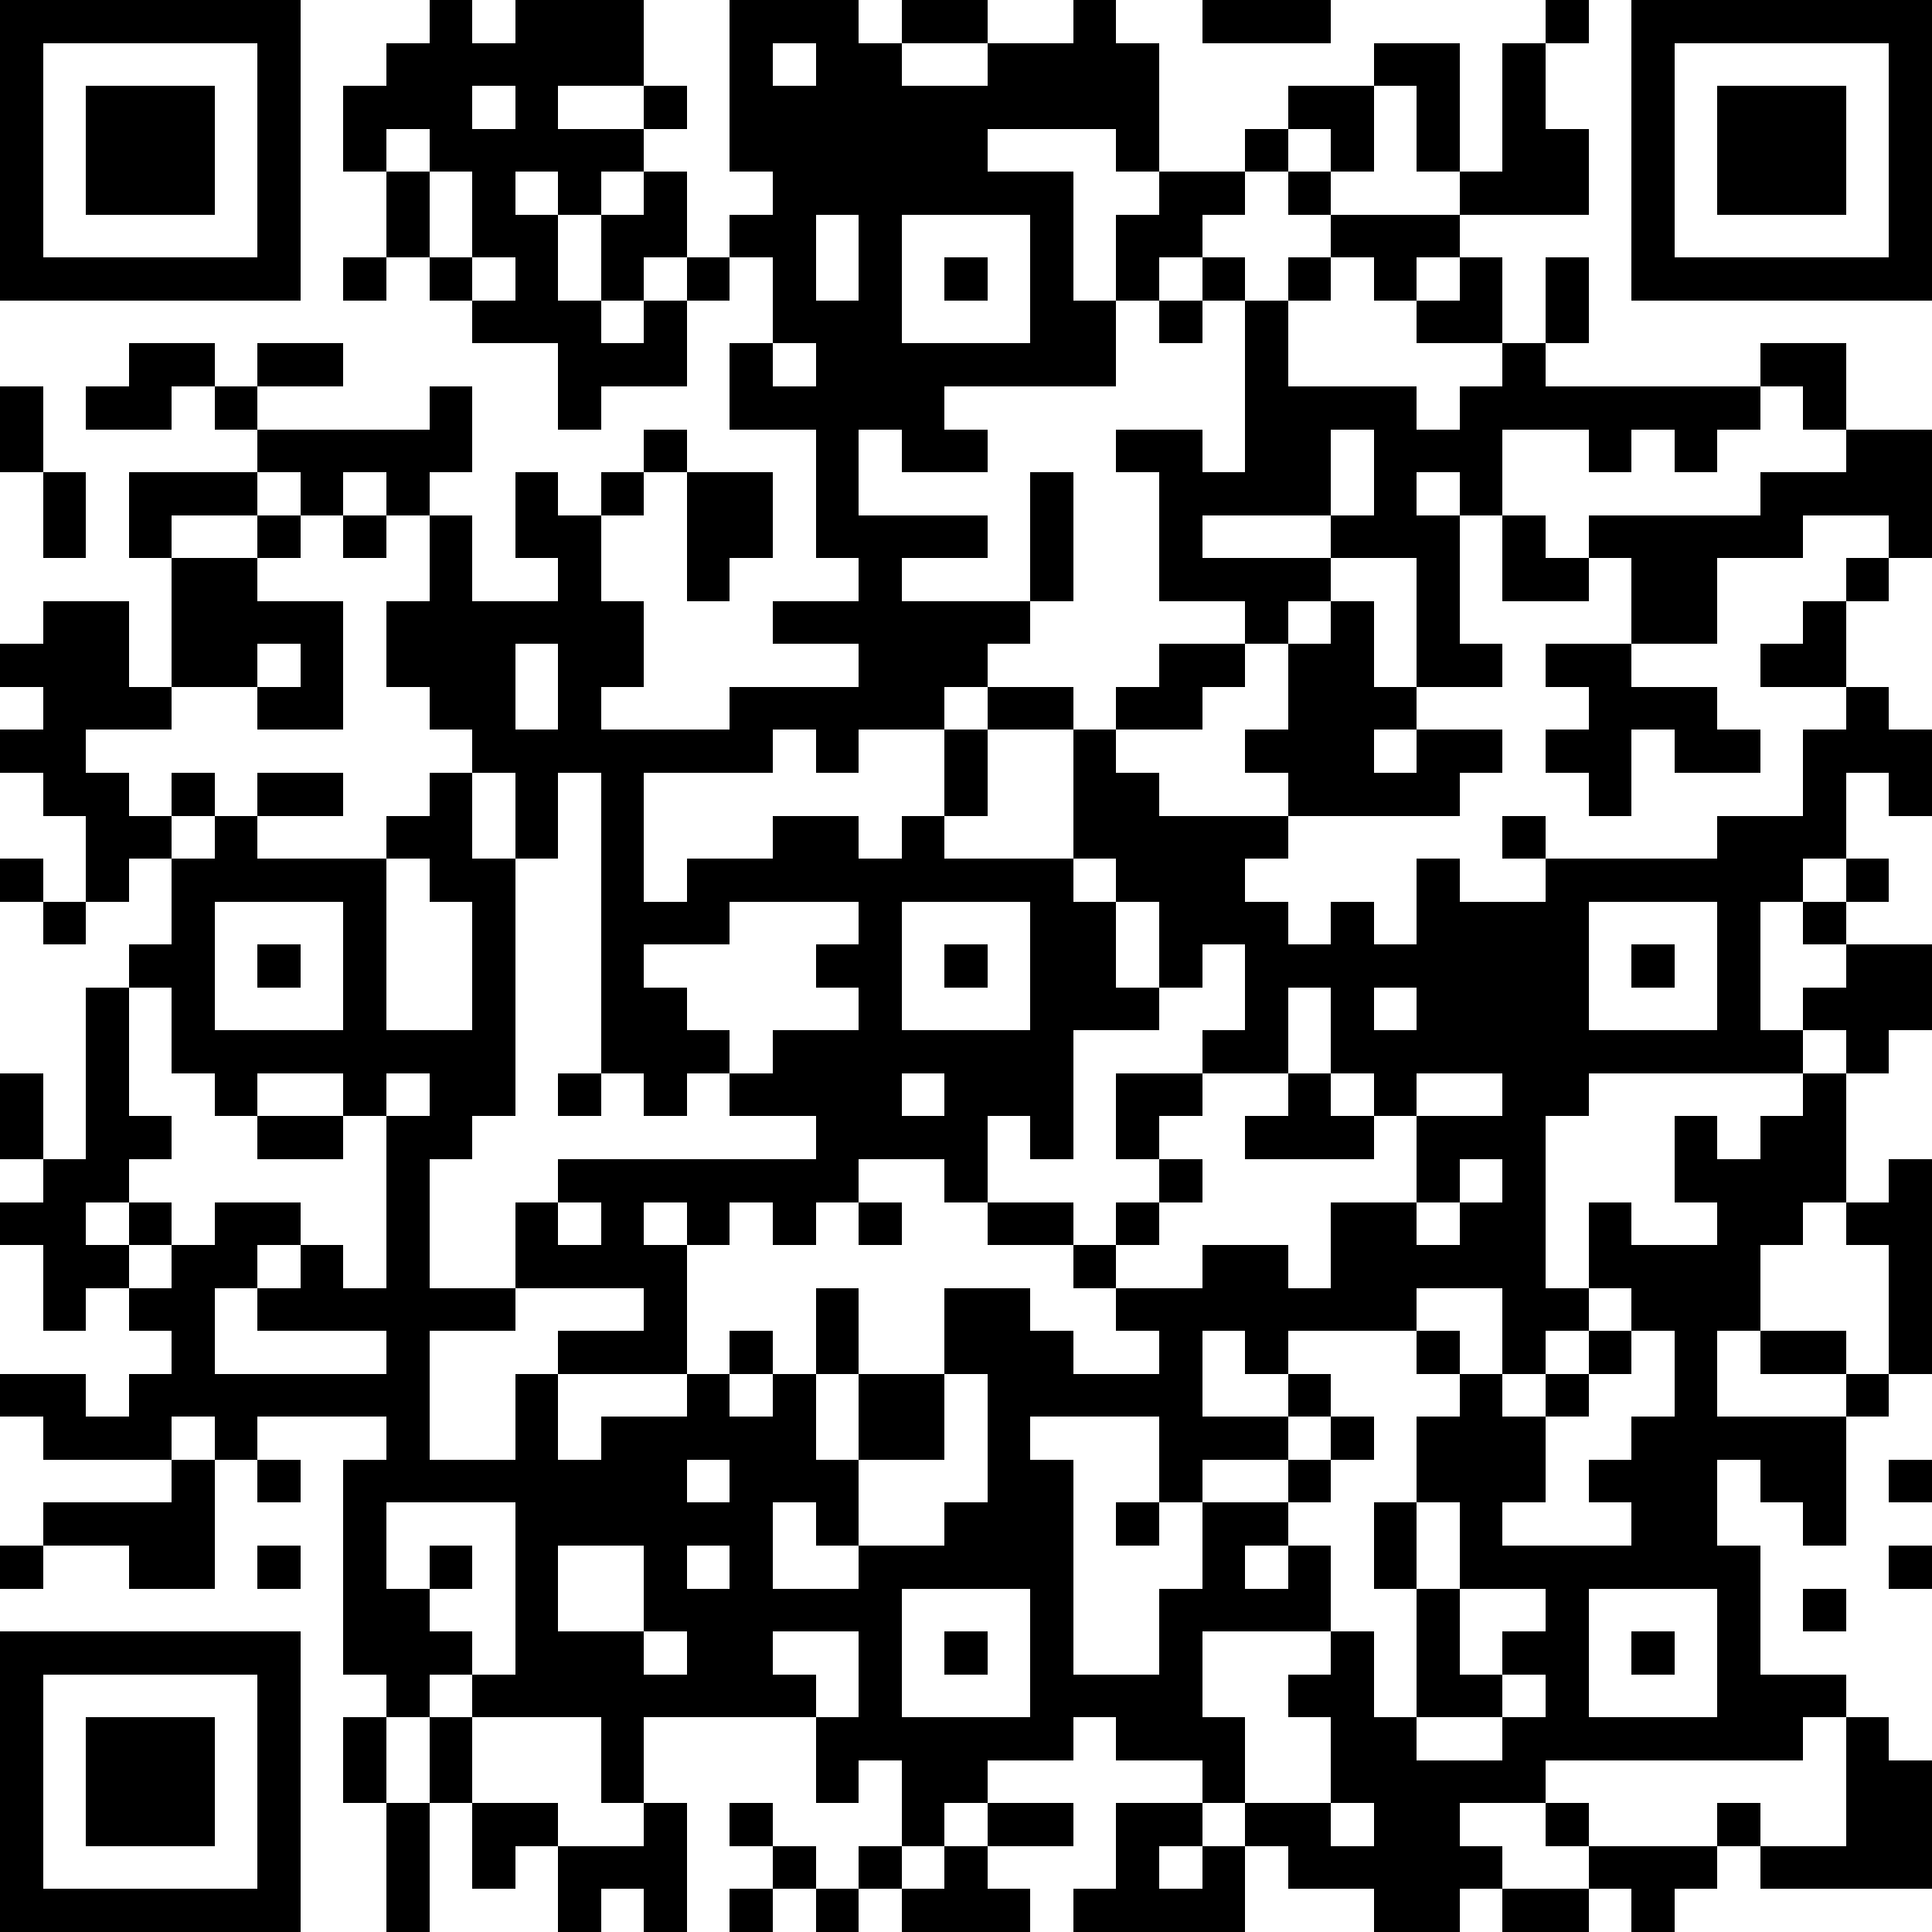 <?xml version="1.0" standalone="yes"?><svg version="1.1" xmlns="http://www.w3.org/2000/svg" xmlns:xlink="http://www.w3.org/1999/xlink" xmlns:ev="http://www.w3.org/2001/xml-events" width="180" height="180" shape-rendering="crispEdges"><path d="M0 0h7v7h-7zM10 0h1v1h1v-1h3v2h-2v1h2v-1h1v1h-1v1h-1v1h-1v-1h-1v1h1v2h1v-2h1v-1h1v2h-1v1h-1v1h1v-1h1v-1h1v-1h1v-1h-1v-4h3v1h1v-1h2v1h-2v1h2v-1h2v-1h1v1h1v3h-1v-1h-3v1h2v3h1v-2h1v-1h2v-1h1v-1h2v-1h2v3h-1v-2h-1v2h-1v-1h-1v1h-1v1h-1v1h-1v1h-1v2h-4v1h1v1h-2v-1h-1v2h3v1h-2v1h3v-3h1v3h-1v1h-1v1h-1v1h-2v1h-1v-1h-1v1h-3v3h1v-1h2v-1h2v1h1v-1h1v-2h1v-1h2v1h-2v2h-1v1h3v-3h1v-1h1v-1h2v-1h-2v-3h-1v-1h2v1h1v-4h-1v-1h1v1h1v-1h1v-1h-1v-1h1v1h3v-1h1v-3h1v-1h1v1h-1v2h1v2h-3v1h-1v1h-1v-1h-1v1h-1v2h3v1h1v-1h1v-1h-2v-1h1v-1h1v2h1v-2h1v2h-1v1h5v-1h2v2h-1v-1h-1v1h-1v1h-1v-1h-1v1h-1v-1h-2v2h-1v-1h-1v1h1v3h1v1h-2v-3h-2v-1h-3v1h3v1h-1v1h-1v1h-1v1h-2v1h1v1h3v-1h-1v-1h1v-2h1v-1h1v2h1v1h-1v1h1v-1h2v1h-1v1h-4v1h-1v1h1v1h1v-1h1v1h1v-2h1v1h2v-1h-1v-1h1v1h4v-1h2v-2h1v-1h-2v-1h1v-1h1v-1h1v-1h-2v1h-2v2h-2v-2h-1v-1h4v-1h2v-1h2v3h-1v1h-1v2h1v1h1v2h-1v-1h-1v2h-1v1h-1v3h1v-1h1v-1h-1v-1h1v-1h1v1h-1v1h2v2h-1v1h-1v-1h-1v1h-5v1h-1v4h1v-2h1v1h2v-1h-1v-2h1v1h1v-1h1v-1h1v3h-1v1h-1v2h-1v2h3v-1h-2v-1h2v1h1v-3h-1v-1h1v-1h1v5h-1v1h-1v3h-1v-1h-1v-1h-1v2h1v3h2v1h-1v1h-6v1h-2v1h1v1h-1v1h-2v-1h-2v-1h-1v-1h-1v-1h-2v-1h-1v1h-2v1h-1v1h-1v-2h-1v1h-1v-2h-4v2h-1v-2h-3v-1h-1v1h-1v-1h-1v-5h1v-1h-3v1h-1v-1h-1v1h-3v-1h-1v-1h2v1h1v-1h1v-1h-1v-1h-1v1h-1v-2h-1v-1h1v-1h-1v-2h1v2h1v-4h1v-1h1v-2h-1v1h-1v-2h-1v-1h-1v-1h1v-1h-1v-1h1v-1h2v2h1v-3h-1v-2h3v-1h-1v-1h-1v1h-2v-1h1v-1h2v1h1v-1h2v1h-2v1h4v-1h1v2h-1v1h-1v-1h-1v1h-1v-1h-1v1h-2v1h2v-1h1v1h-1v1h2v3h-2v-1h-2v1h-2v1h1v1h1v-1h1v1h-1v1h1v-1h1v-1h2v1h-2v1h3v-1h1v-1h1v-1h-1v-1h-1v-2h1v-2h1v2h2v-1h-1v-2h1v1h1v-1h1v-1h1v1h-1v1h-1v2h1v2h-1v1h3v-1h3v-1h-2v-1h2v-1h-1v-3h-2v-2h1v-2h-1v1h-1v2h-2v1h-1v-2h-2v-1h-1v-1h-1v-2h-1v-2h1v-1h1zM28 0h3v1h-3zM38 0h7v7h-7zM1 1v5h5v-5zM18 1v1h1v-1zM39 1v5h5v-5zM2 2h3v3h-3zM11 2v1h1v-1zM40 2h3v3h-3zM9 3v1h1v-1zM10 4v2h1v-2zM19 5v2h1v-2zM21 5v3h3v-3zM8 6h1v1h-1zM11 6v1h1v-1zM22 6h1v1h-1zM27 7h1v1h-1zM18 8v1h1v-1zM0 9h1v2h-1zM31 10v2h1v-2zM1 11h1v2h-1zM16 11h2v2h-1v1h-1zM8 12h1v1h-1zM35 12h1v1h1v1h-2zM6 15v1h1v-1zM12 15v2h1v-2zM36 15h2v1h2v1h1v1h-2v-1h-1v2h-1v-1h-1v-1h1v-1h-1zM11 18v2h1v-2zM13 18v2h-1v6h-1v1h-1v3h2v-2h1v-1h6v-1h-2v-1h-1v1h-1v-1h-1v-7zM0 20h1v1h-1zM9 20v4h2v-3h-1v-1zM25 20v1h1v-1zM1 21h1v1h-1zM5 21v3h3v-3zM17 21v1h-2v1h1v1h1v1h1v-1h2v-1h-1v-1h1v-1zM21 21v3h3v-3zM26 21v2h1v-2zM37 21v3h3v-3zM6 22h1v1h-1zM22 22h1v1h-1zM28 22v1h-1v1h-2v3h-1v-1h-1v2h-1v-1h-2v1h-1v1h-1v-1h-1v1h-1v-1h-1v1h1v3h-3v-1h2v-1h-3v1h-2v3h2v-2h1v2h1v-1h2v-1h1v-1h1v1h-1v1h1v-1h1v-2h1v2h-1v2h1v-2h2v-2h2v1h1v1h2v-1h-1v-1h-1v-1h-2v-1h2v1h1v-1h1v-1h-1v-2h2v-1h1v-2zM38 22h1v1h-1zM3 23v3h1v1h-1v1h-1v1h1v-1h1v1h-1v1h1v-1h1v-1h2v1h-1v1h-1v2h4v-1h-3v-1h1v-1h1v1h1v-4h-1v-1h-2v1h-1v-1h-1v-2zM30 23v2h-2v1h-1v1h1v1h-1v1h-1v1h2v-1h2v1h1v-2h2v-2h-1v-1h-1v-2zM32 23v1h1v-1zM9 25v1h1v-1zM13 25h1v1h-1zM21 25v1h1v-1zM30 25h1v1h1v1h-3v-1h1zM33 25v1h2v-1zM6 26h2v1h-2zM34 27v1h-1v1h1v-1h1v-1zM13 28v1h1v-1zM20 28h1v1h-1zM33 30v1h-3v1h-1v-1h-1v2h2v-1h1v1h-1v1h-2v1h-1v-2h-3v1h1v5h2v-2h1v-2h2v-1h1v-1h1v1h-1v1h-1v1h-1v1h1v-1h1v2h-3v2h1v2h2v-2h-1v-1h1v-1h1v2h1v-3h-1v-2h1v-2h1v-1h-1v-1h1v1h1v-2zM37 30v1h-1v1h-1v1h1v-1h1v-1h1v-1zM38 31v1h-1v1h-1v2h-1v1h3v-1h-1v-1h1v-1h1v-2zM22 32v2h-2v2h-1v-1h-1v2h2v-1h2v-1h1v-3zM4 34h1v3h-2v-1h-2v-1h3zM6 34h1v1h-1zM16 34v1h1v-1zM44 34h1v1h-1zM9 35v2h1v-1h1v1h-1v1h1v1h1v-4zM26 35h1v1h-1zM33 35v2h1v-2zM0 36h1v1h-1zM6 36h1v1h-1zM13 36v2h2v-2zM16 36v1h1v-1zM44 36h1v1h-1zM21 37v3h3v-3zM34 37v2h1v-1h1v-1zM37 37v3h3v-3zM42 37h1v1h-1zM0 38h7v7h-7zM15 38v1h1v-1zM18 38v1h1v1h1v-2zM22 38h1v1h-1zM38 38h1v1h-1zM1 39v5h5v-5zM35 39v1h-2v1h2v-1h1v-1zM2 40h3v3h-3zM8 40h1v2h-1zM10 40h1v2h-1zM43 40h1v1h1v3h-4v-1h-1v-1h1v1h2zM9 42h1v3h-1zM11 42h2v1h-1v1h-1zM15 42h1v3h-1v-1h-1v1h-1v-2h2zM17 42h1v1h-1zM23 42h2v1h-2zM26 42h2v1h-1v1h1v-1h1v2h-4v-1h1zM31 42v1h1v-1zM36 42h1v1h-1zM18 43h1v1h-1zM20 43h1v1h-1zM22 43h1v1h1v1h-3v-1h1zM37 43h3v1h-1v1h-1v-1h-1zM17 44h1v1h-1zM19 44h1v1h-1zM35 44h2v1h-2z" style="fill:#000" transform="translate(0,0) scale(4)"/></svg>